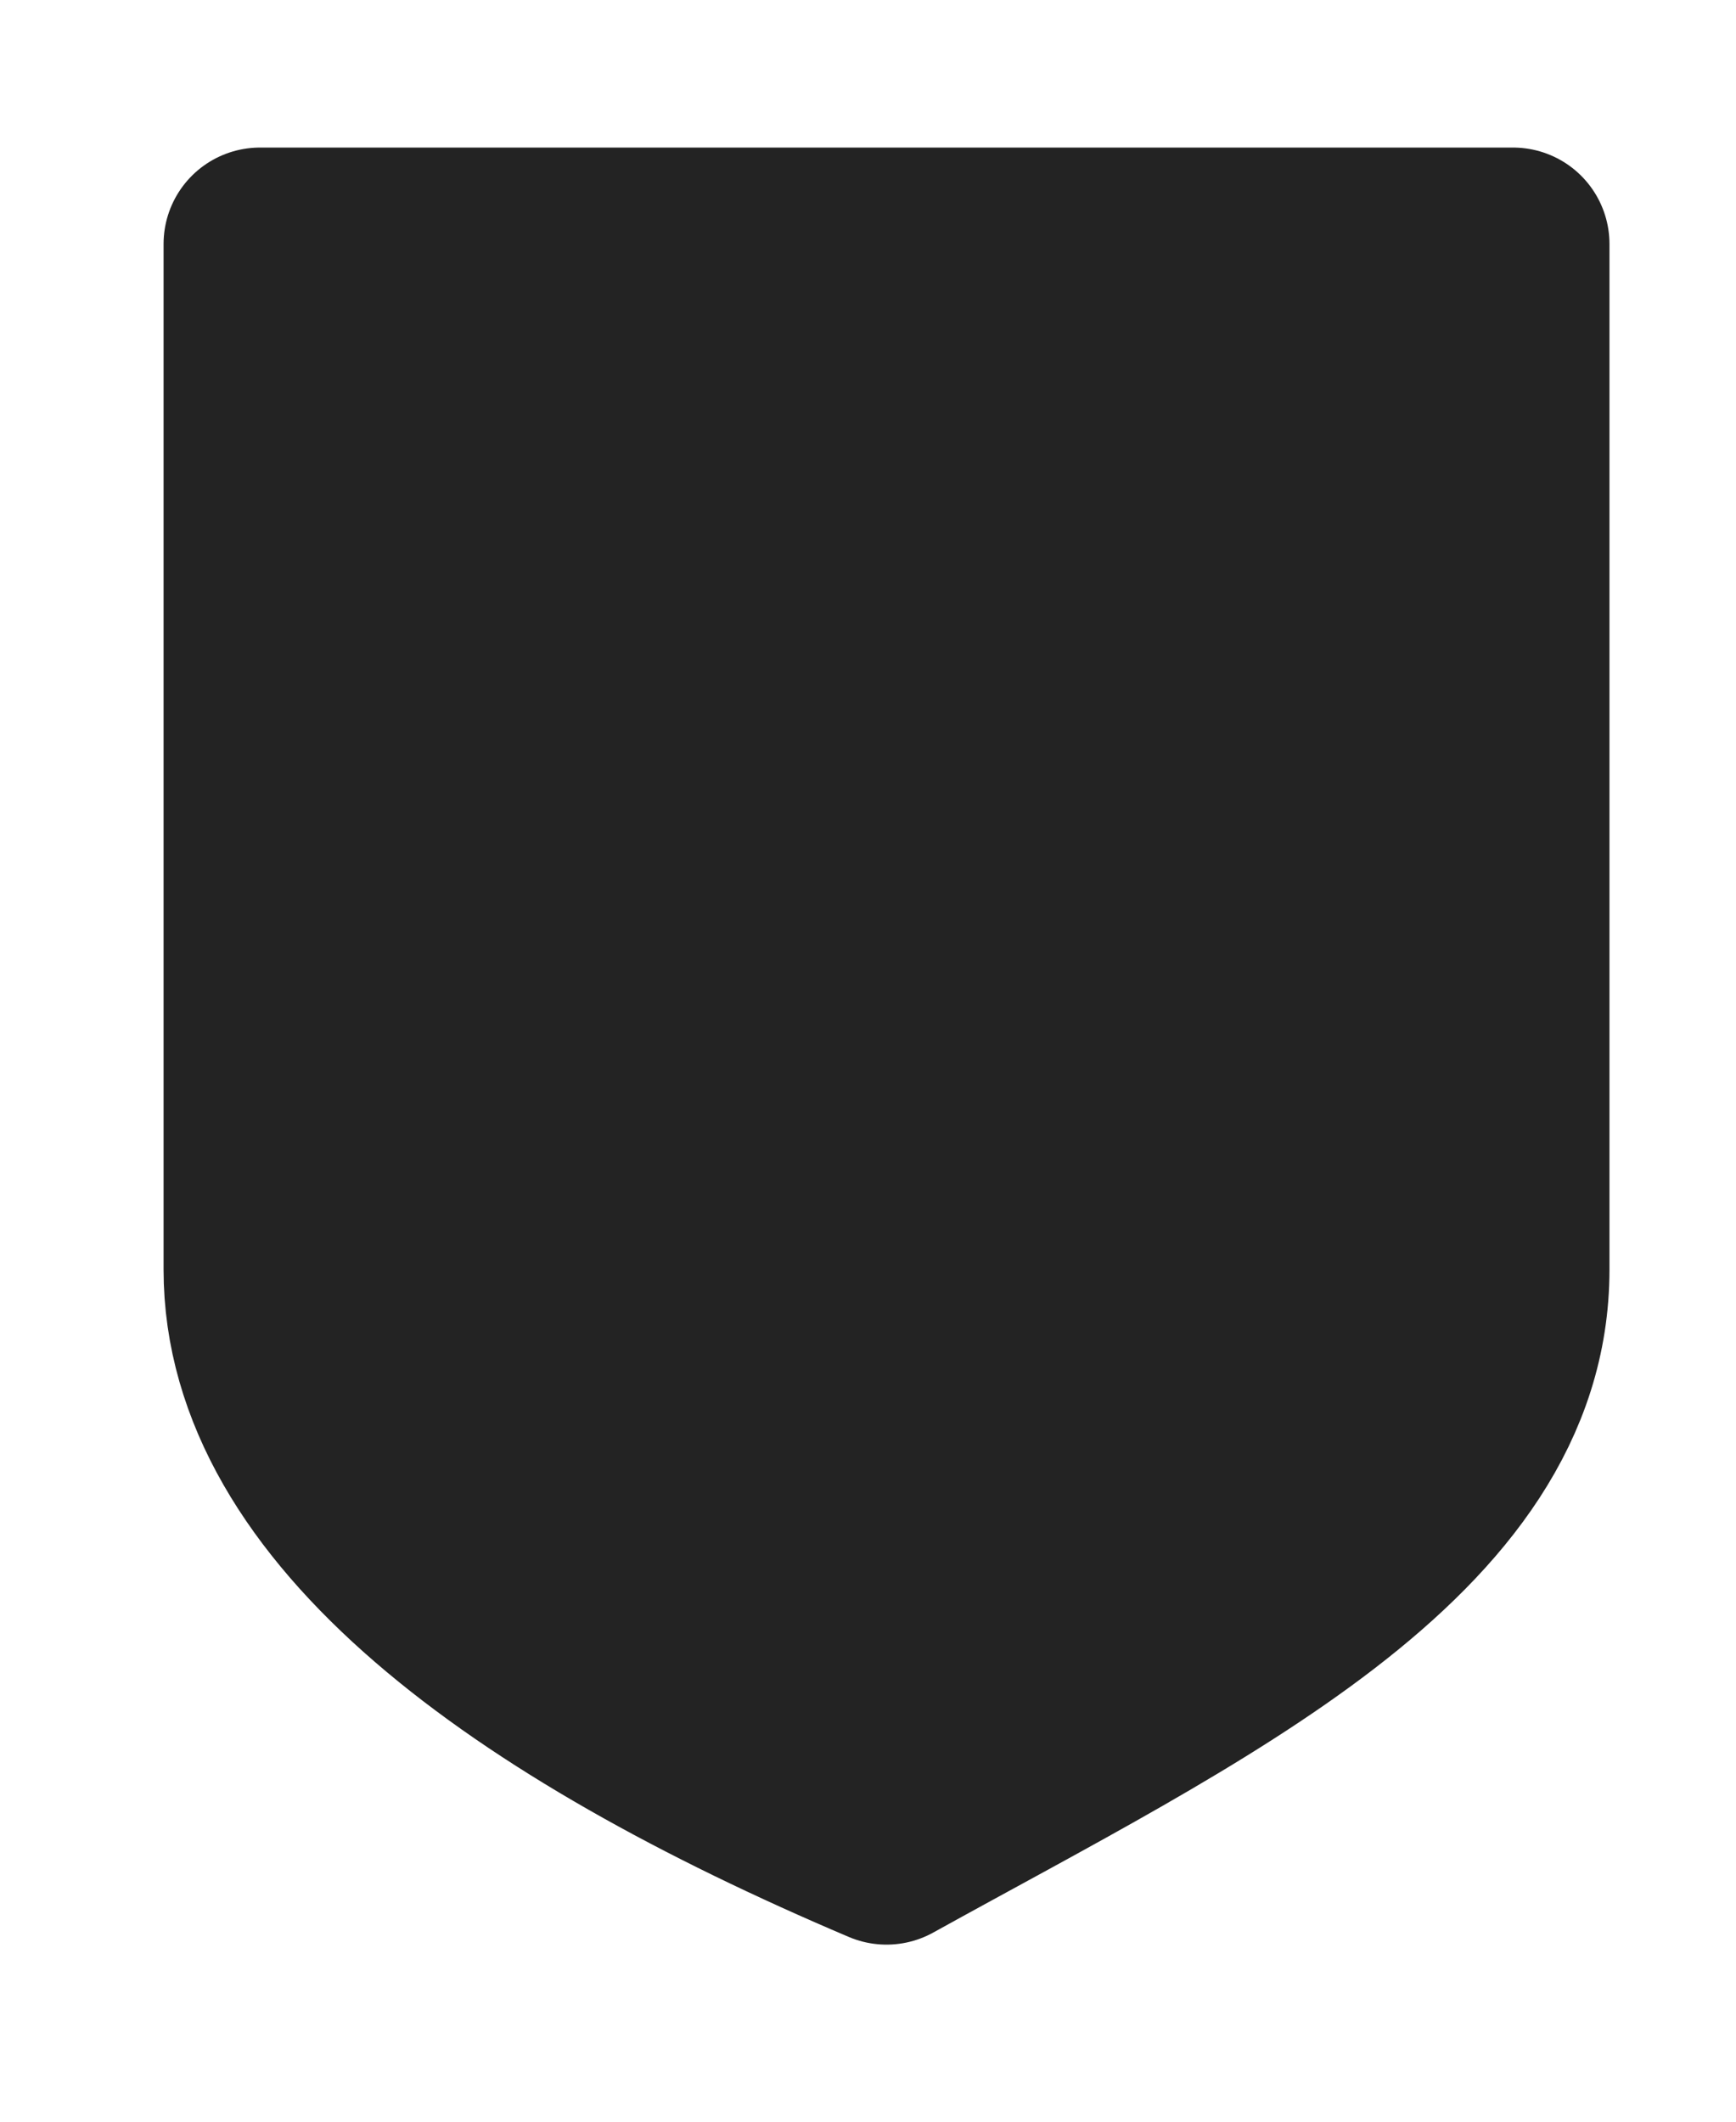 <svg width="9" height="11" viewBox="0 0 9 11" fill="none" xmlns="http://www.w3.org/2000/svg">
<path d="M1.348 1.265H7.844V6.582C7.844 7.927 6.202 8.693 4.596 9.582C2.725 8.788 1.348 7.792 1.348 6.582V1.265Z" fill="#232323" stroke="#232323" stroke-linecap="round" stroke-linejoin="round"/>
</svg>
